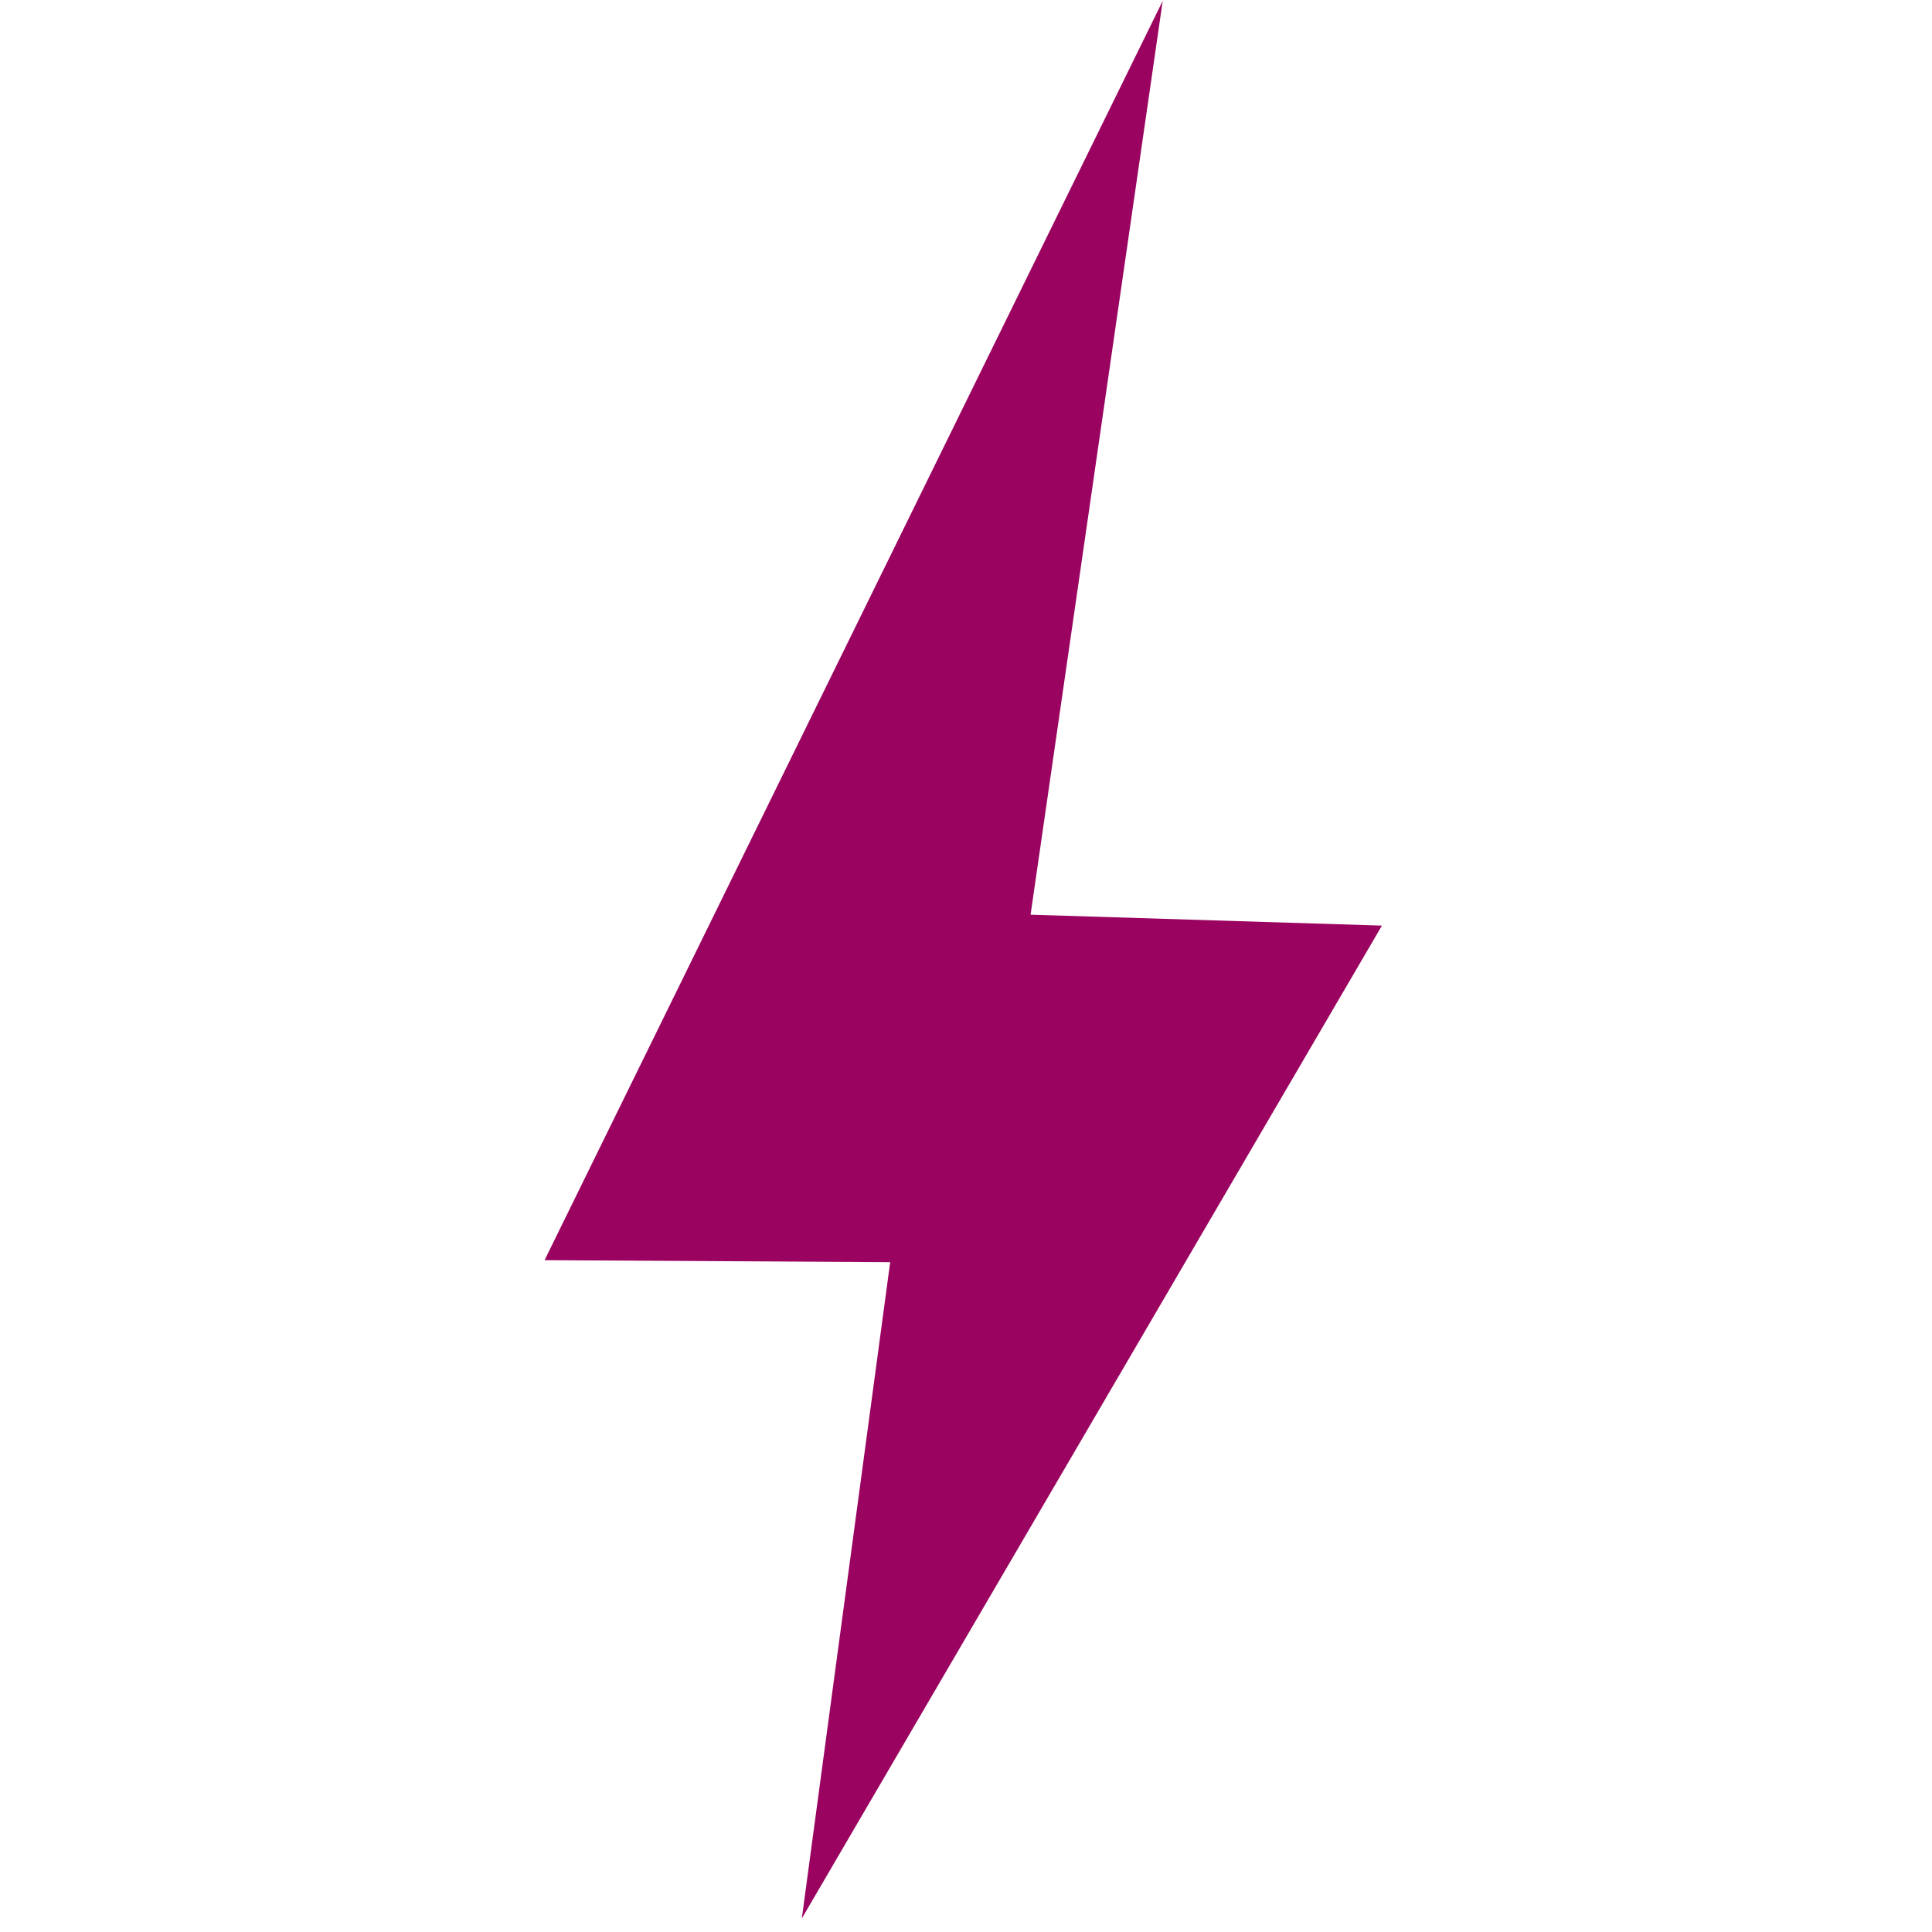 <svg xmlns="http://www.w3.org/2000/svg" xmlns:xlink="http://www.w3.org/1999/xlink" width="60" zoomAndPan="magnify" viewBox="0 0 45 45" height="60" preserveAspectRatio="xMidYMid meet" version="1.2"><defs><clipPath id="3c30364a49"><path d="M 12.684 0.02 L 32.184 0.02 L 32.184 44.684 L 12.684 44.684 Z M 12.684 0.02 "/></clipPath></defs><g id="7874b4dbb1"><g clip-rule="nonzero" clip-path="url(#3c30364a49)"><path style=" stroke:none;fill-rule:nonzero;fill:#9a0460;fill-opacity:1;" d="M 27.082 0.02 L 12.684 29.352 L 20.734 29.398 L 18.676 44.684 L 32.188 21.559 L 24.004 21.305 L 27.082 0.02 "/></g></g></svg>